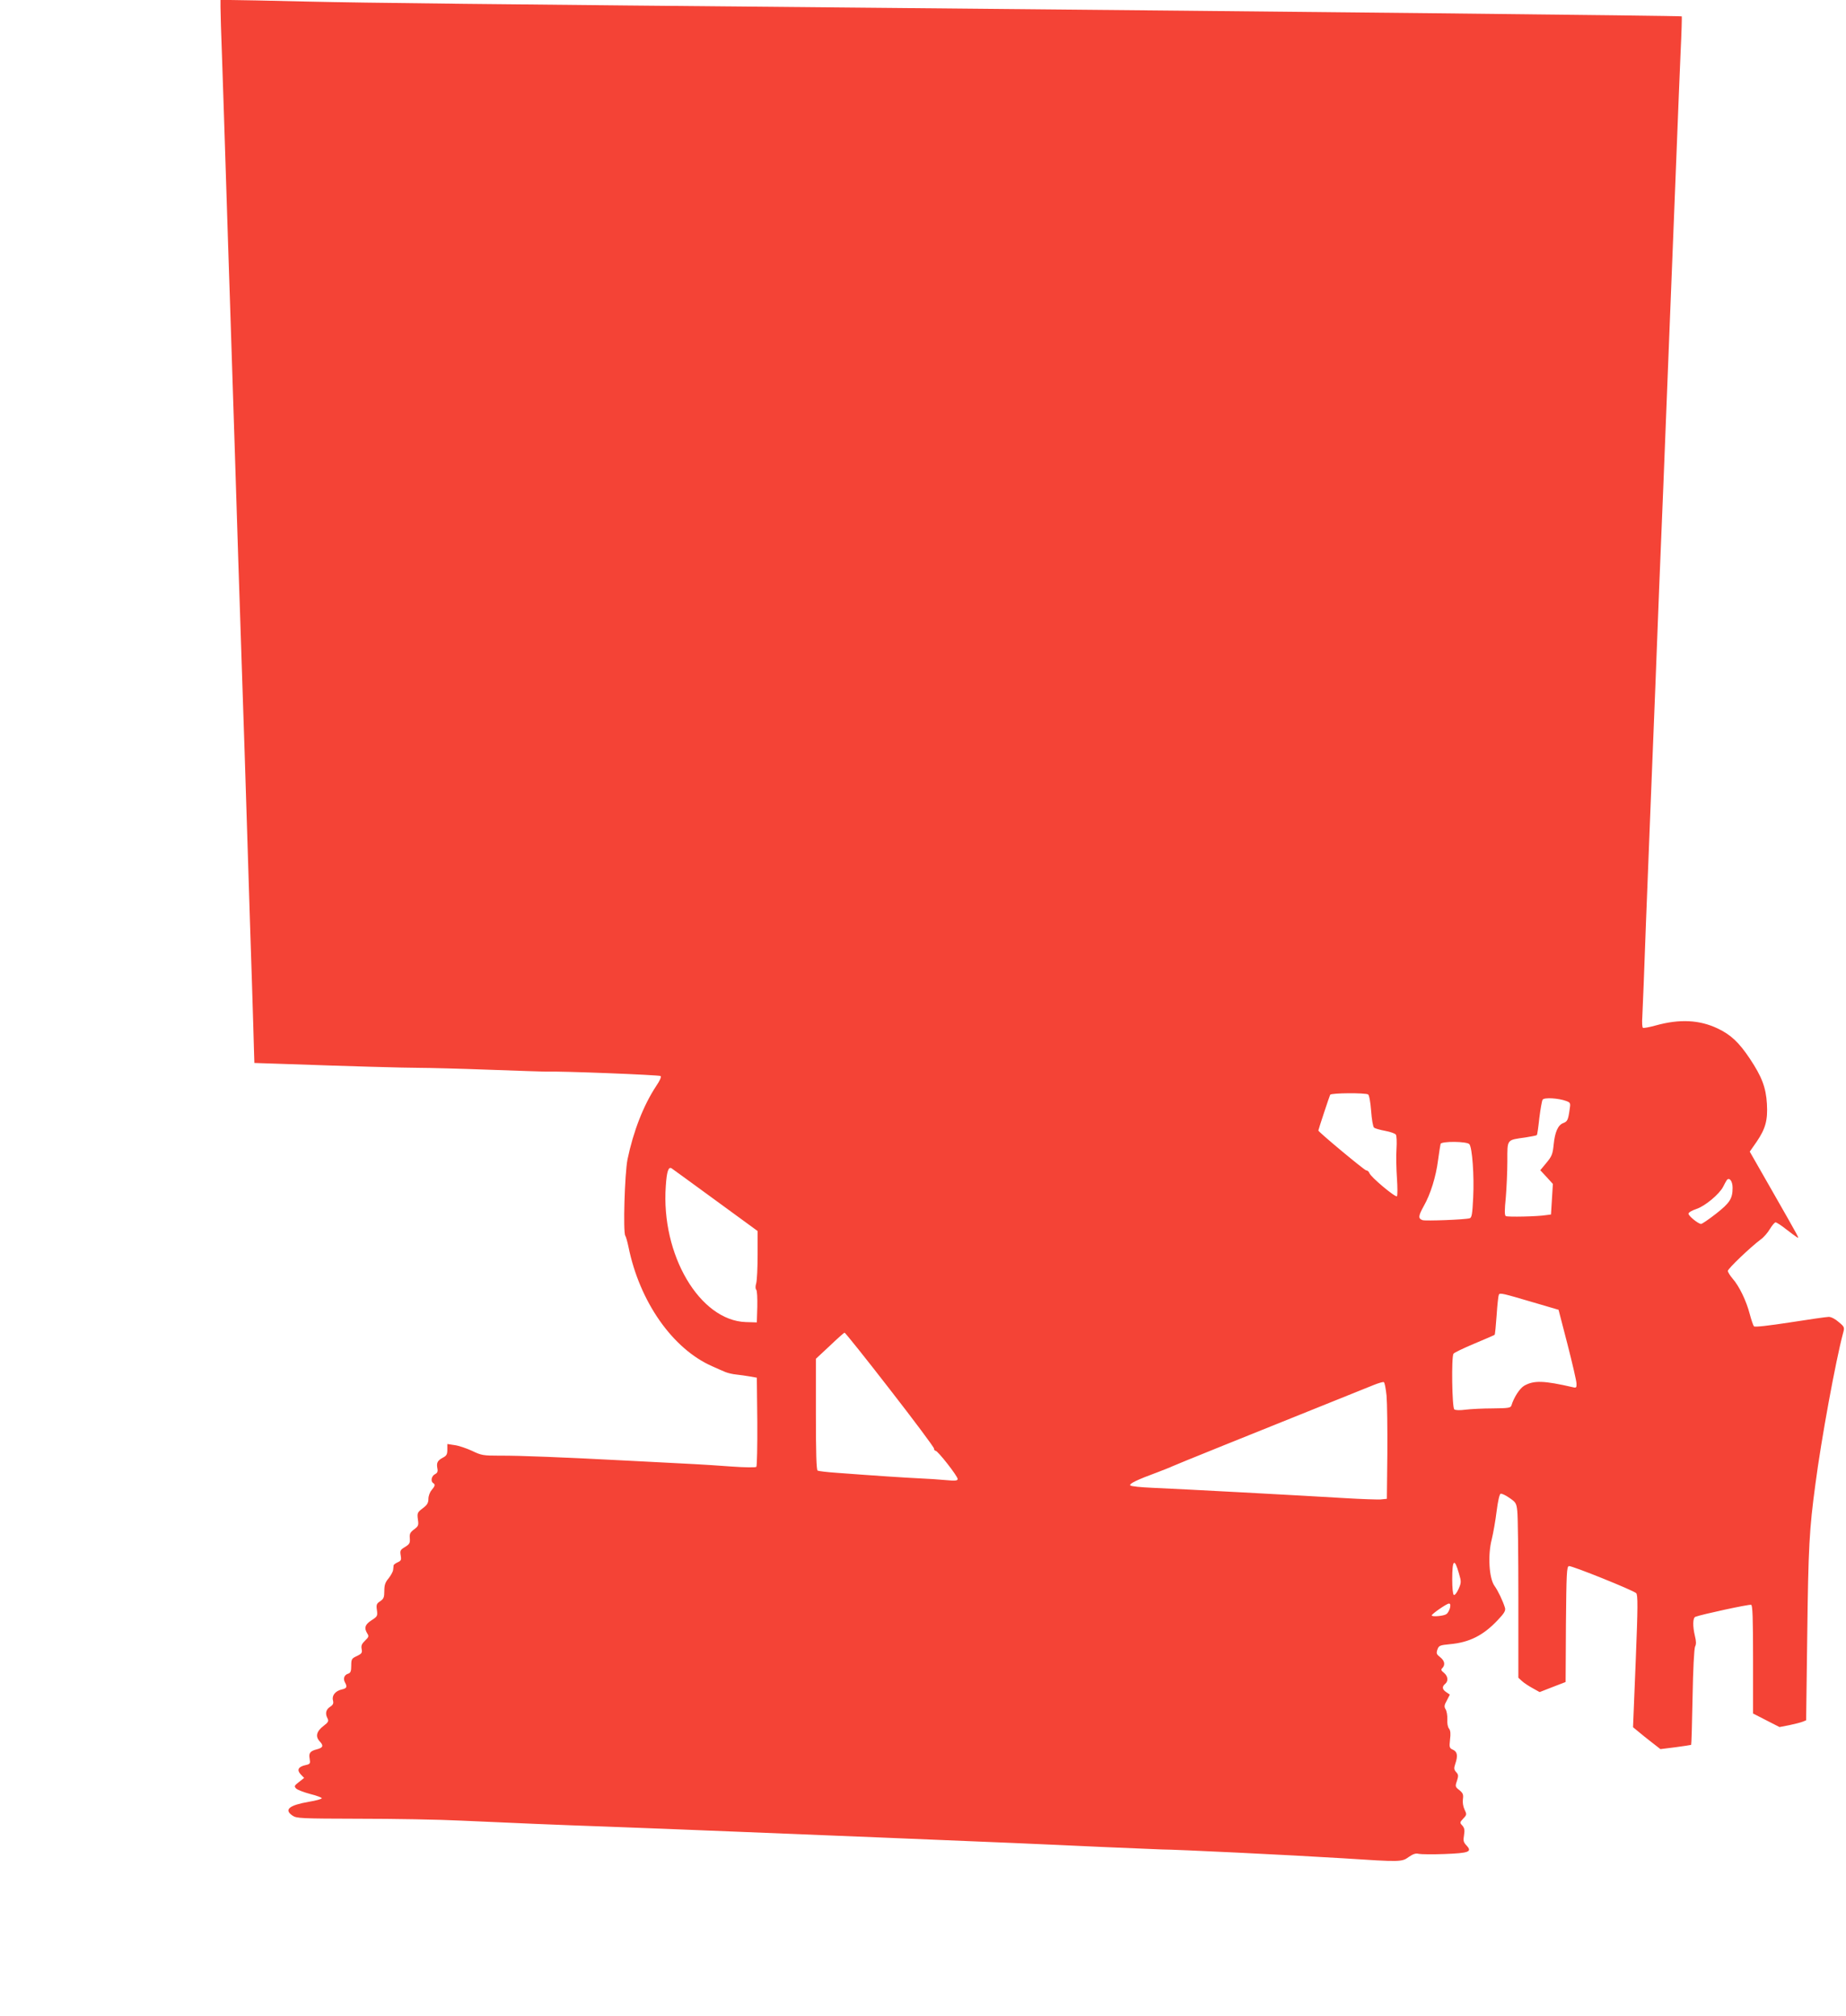 <?xml version="1.0" standalone="no"?>
<!DOCTYPE svg PUBLIC "-//W3C//DTD SVG 20010904//EN"
 "http://www.w3.org/TR/2001/REC-SVG-20010904/DTD/svg10.dtd">
<svg version="1.0" xmlns="http://www.w3.org/2000/svg"
 width="1172pt" height="1280pt" viewBox="0 0 1172 1280"
 preserveAspectRatio="xMidYMid meet">
<g transform="translate(0,1280) scale(0.1,-0.1)"
fill="#f44336" stroke="none">
<path d="M1400 12753 c0 -27 4 -174 10 -328 5 -154 17 -498 25 -765 8 -267 20
-613 25 -770 5 -157 19 -573 30 -925 19 -600 25 -803 50 -1545 6 -162 19 -581
30 -930 11 -349 24 -772 30 -940 5 -168 11 -348 12 -401 l3 -97 180 -6 c423
-15 777 -25 870 -25 55 0 253 -5 440 -12 187 -7 349 -12 360 -12 91 4 722 -21
729 -28 6 -5 -5 -30 -27 -62 -82 -124 -146 -289 -183 -467 -18 -90 -29 -465
-14 -485 4 -5 13 -37 20 -70 71 -350 281 -649 533 -759 28 -13 66 -29 82 -36
17 -7 48 -14 70 -16 22 -2 60 -8 85 -12 l45 -8 3 -279 c1 -153 -2 -283 -6
-287 -5 -5 -74 -4 -158 2 -82 6 -185 13 -229 15 -44 2 -217 11 -385 20 -459
24 -732 35 -858 34 -105 0 -116 2 -176 31 -35 16 -85 33 -110 36 l-46 7 0 -36
c0 -30 -5 -39 -29 -51 -33 -18 -41 -32 -34 -68 4 -20 0 -29 -16 -37 -22 -12
-28 -45 -11 -56 15 -9 12 -19 -10 -45 -11 -13 -20 -37 -20 -55 0 -26 -8 -39
-36 -60 -34 -26 -36 -30 -31 -70 6 -38 3 -44 -24 -64 -25 -19 -30 -29 -27 -57
2 -30 -2 -37 -31 -55 -30 -18 -32 -23 -27 -53 5 -28 3 -34 -19 -44 -14 -6 -25
-15 -26 -19 0 -5 -2 -18 -3 -29 -1 -12 -15 -36 -29 -54 -21 -25 -27 -42 -27
-80 0 -40 -4 -50 -26 -65 -23 -15 -26 -22 -21 -56 5 -38 3 -41 -34 -65 -41
-26 -49 -49 -27 -84 11 -17 9 -23 -14 -45 -21 -20 -26 -32 -22 -53 5 -24 1
-30 -30 -45 -33 -15 -36 -20 -36 -61 0 -35 -4 -46 -19 -51 -25 -7 -34 -31 -21
-55 16 -29 12 -38 -19 -45 -41 -9 -65 -38 -57 -69 5 -20 1 -29 -19 -42 -26
-17 -32 -43 -15 -74 8 -16 4 -24 -25 -46 -46 -35 -54 -68 -25 -99 26 -27 21
-40 -17 -50 -44 -11 -54 -24 -47 -60 5 -30 3 -34 -24 -40 -48 -10 -59 -31 -33
-59 l22 -23 -33 -26 c-30 -23 -31 -27 -18 -41 9 -9 49 -24 90 -35 41 -10 74
-23 73 -27 -1 -5 -37 -15 -80 -22 -127 -22 -162 -50 -106 -88 26 -18 52 -19
423 -20 217 0 509 -5 648 -12 275 -13 661 -29 897 -37 83 -3 260 -10 395 -15
135 -5 360 -14 500 -20 386 -15 1306 -53 1715 -70 132 -6 393 -17 580 -26 187
-8 349 -15 360 -15 87 0 812 -35 1150 -56 370 -24 375 -24 420 9 28 19 44 24
63 19 15 -3 89 -4 164 -1 155 6 176 14 139 54 -20 21 -22 31 -16 66 5 32 3 45
-11 61 -17 18 -16 20 6 44 23 24 23 27 8 58 -9 19 -13 46 -10 66 4 29 0 38
-23 57 -26 20 -27 24 -15 58 10 32 10 40 -5 56 -14 16 -15 24 -6 51 18 52 14
78 -14 91 -23 10 -24 15 -19 64 5 38 3 58 -6 70 -8 9 -13 34 -11 59 1 24 -4
53 -11 64 -10 16 -9 26 8 56 l19 37 -22 15 c-27 18 -29 35 -8 53 22 18 18 49
-7 70 -19 15 -21 21 -10 31 19 21 14 46 -15 69 -23 18 -25 24 -17 48 9 25 15
28 79 34 124 11 213 56 304 153 42 44 51 60 46 78 -13 43 -44 108 -67 140 -34
48 -43 195 -17 295 10 41 24 121 31 179 8 63 18 107 25 110 6 3 32 -9 56 -26
40 -27 45 -34 50 -83 4 -29 7 -279 7 -556 l0 -503 24 -22 c13 -12 44 -32 68
-45 l43 -24 82 32 83 32 2 366 c3 327 5 367 19 370 19 3 407 -153 427 -172 11
-11 11 -85 -3 -432 l-17 -419 34 -28 c18 -15 57 -47 86 -69 l54 -42 96 12 c53
7 97 14 99 15 2 2 6 138 9 303 3 177 10 308 16 321 8 15 7 35 -1 67 -15 63
-14 115 3 122 39 15 343 81 354 76 9 -3 12 -82 12 -347 l0 -343 84 -43 84 -43
62 12 c34 7 72 17 85 22 l22 9 7 533 c7 569 13 678 52 967 37 284 129 784 175
956 11 39 10 41 -27 72 -21 19 -48 33 -63 33 -14 0 -125 -16 -246 -35 -137
-21 -223 -31 -229 -25 -5 5 -17 40 -27 78 -21 82 -67 178 -109 225 -16 19 -30
41 -30 49 0 14 145 152 208 199 19 13 45 43 59 67 14 23 30 42 36 42 6 0 36
-19 66 -43 31 -24 62 -47 69 -51 18 -11 23 -21 -155 291 l-144 252 44 63 c56
83 71 136 65 240 -6 105 -33 174 -109 288 -69 103 -120 151 -204 191 -116 55
-242 61 -393 19 -40 -11 -77 -18 -81 -15 -5 2 -7 35 -4 72 2 38 13 304 23 593
11 289 25 631 30 760 5 129 19 467 30 750 19 499 29 752 50 1255 5 132 19 474
30 760 11 286 25 626 30 755 5 129 16 413 25 630 8 217 20 496 25 619 6 123 9
225 7 227 -3 4 -2436 30 -5072 54 -2631 24 -3247 31 -3655 40 -239 6 -461 10
-492 10 l-58 0 0 -47z m7286 -6901 c7 -4 15 -50 19 -104 4 -54 12 -102 19
-107 6 -5 38 -14 70 -20 33 -6 64 -17 68 -24 5 -6 7 -48 4 -92 -3 -44 -1 -127
3 -185 4 -58 4 -109 0 -114 -9 -10 -167 122 -175 147 -3 9 -12 17 -20 17 -11
0 -305 245 -304 253 1 9 71 220 75 227 7 12 224 13 241 2z m1259 -42 c26 -10
27 -13 20 -56 -9 -64 -14 -74 -41 -84 -33 -13 -52 -57 -60 -136 -6 -61 -12
-75 -46 -116 l-39 -47 40 -43 40 -44 -6 -97 -6 -97 -31 -4 c-54 -9 -245 -13
-256 -6 -8 5 -8 38 0 116 5 60 10 164 10 232 0 142 -6 134 114 151 37 6 70 12
73 15 3 2 10 51 16 108 7 56 16 109 21 117 10 15 101 10 151 -9z m-616 -274
c18 -22 31 -200 24 -338 -5 -105 -9 -128 -22 -132 -31 -9 -278 -18 -299 -12
-29 10 -28 26 7 89 43 75 78 188 91 292 7 50 14 96 16 103 5 18 168 17 183 -2z
m-4786 -356 l267 -195 0 -150 c0 -83 -4 -164 -9 -182 -6 -19 -5 -35 0 -40 6
-6 8 -54 7 -109 l-3 -99 -70 2 c-293 10 -539 428 -508 863 6 94 17 125 37 113
7 -5 133 -96 279 -203z m6457 80 c0 -69 -17 -96 -105 -165 -46 -36 -89 -65
-95 -65 -18 0 -80 51 -80 65 0 8 23 21 50 30 55 18 146 94 170 141 8 16 18 35
23 42 16 21 37 -6 37 -48z m-1265 -728 l160 -47 57 -220 c31 -121 57 -233 57
-249 1 -24 -2 -28 -21 -23 -187 43 -249 45 -311 10 -29 -17 -66 -75 -81 -125
-5 -16 -20 -18 -118 -19 -62 0 -140 -4 -173 -8 -37 -5 -65 -4 -72 2 -14 11
-19 333 -5 353 4 7 63 35 132 64 69 29 127 54 129 56 3 2 8 58 13 125 4 66 11
125 14 130 7 13 22 9 219 -49z m-4085 -553 c154 -198 280 -367 280 -375 0 -7
4 -14 10 -14 14 0 140 -161 140 -179 0 -11 -14 -13 -77 -7 -43 4 -118 9 -168
11 -85 4 -271 16 -522 35 -61 4 -116 11 -122 14 -8 5 -11 117 -11 358 l0 352
88 82 c48 46 90 83 94 84 4 0 134 -162 288 -361z m3153 -39 c4 -46 6 -212 5
-369 l-3 -286 -40 -4 c-22 -1 -121 2 -220 8 -300 18 -1023 57 -1230 66 -71 3
-133 9 -139 15 -10 10 43 36 174 84 41 16 83 32 92 37 13 7 459 187 1283 518
28 11 55 19 60 17 6 -1 13 -40 18 -86z m460 -1130 c15 -51 15 -57 -3 -98 -11
-24 -24 -41 -30 -37 -6 3 -10 46 -10 99 0 127 14 138 43 36z m-57 -217 c-4
-16 -14 -34 -23 -40 -16 -12 -93 -19 -93 -8 0 9 95 75 109 75 9 0 11 -8 7 -27z"/>
</g>
</svg>
